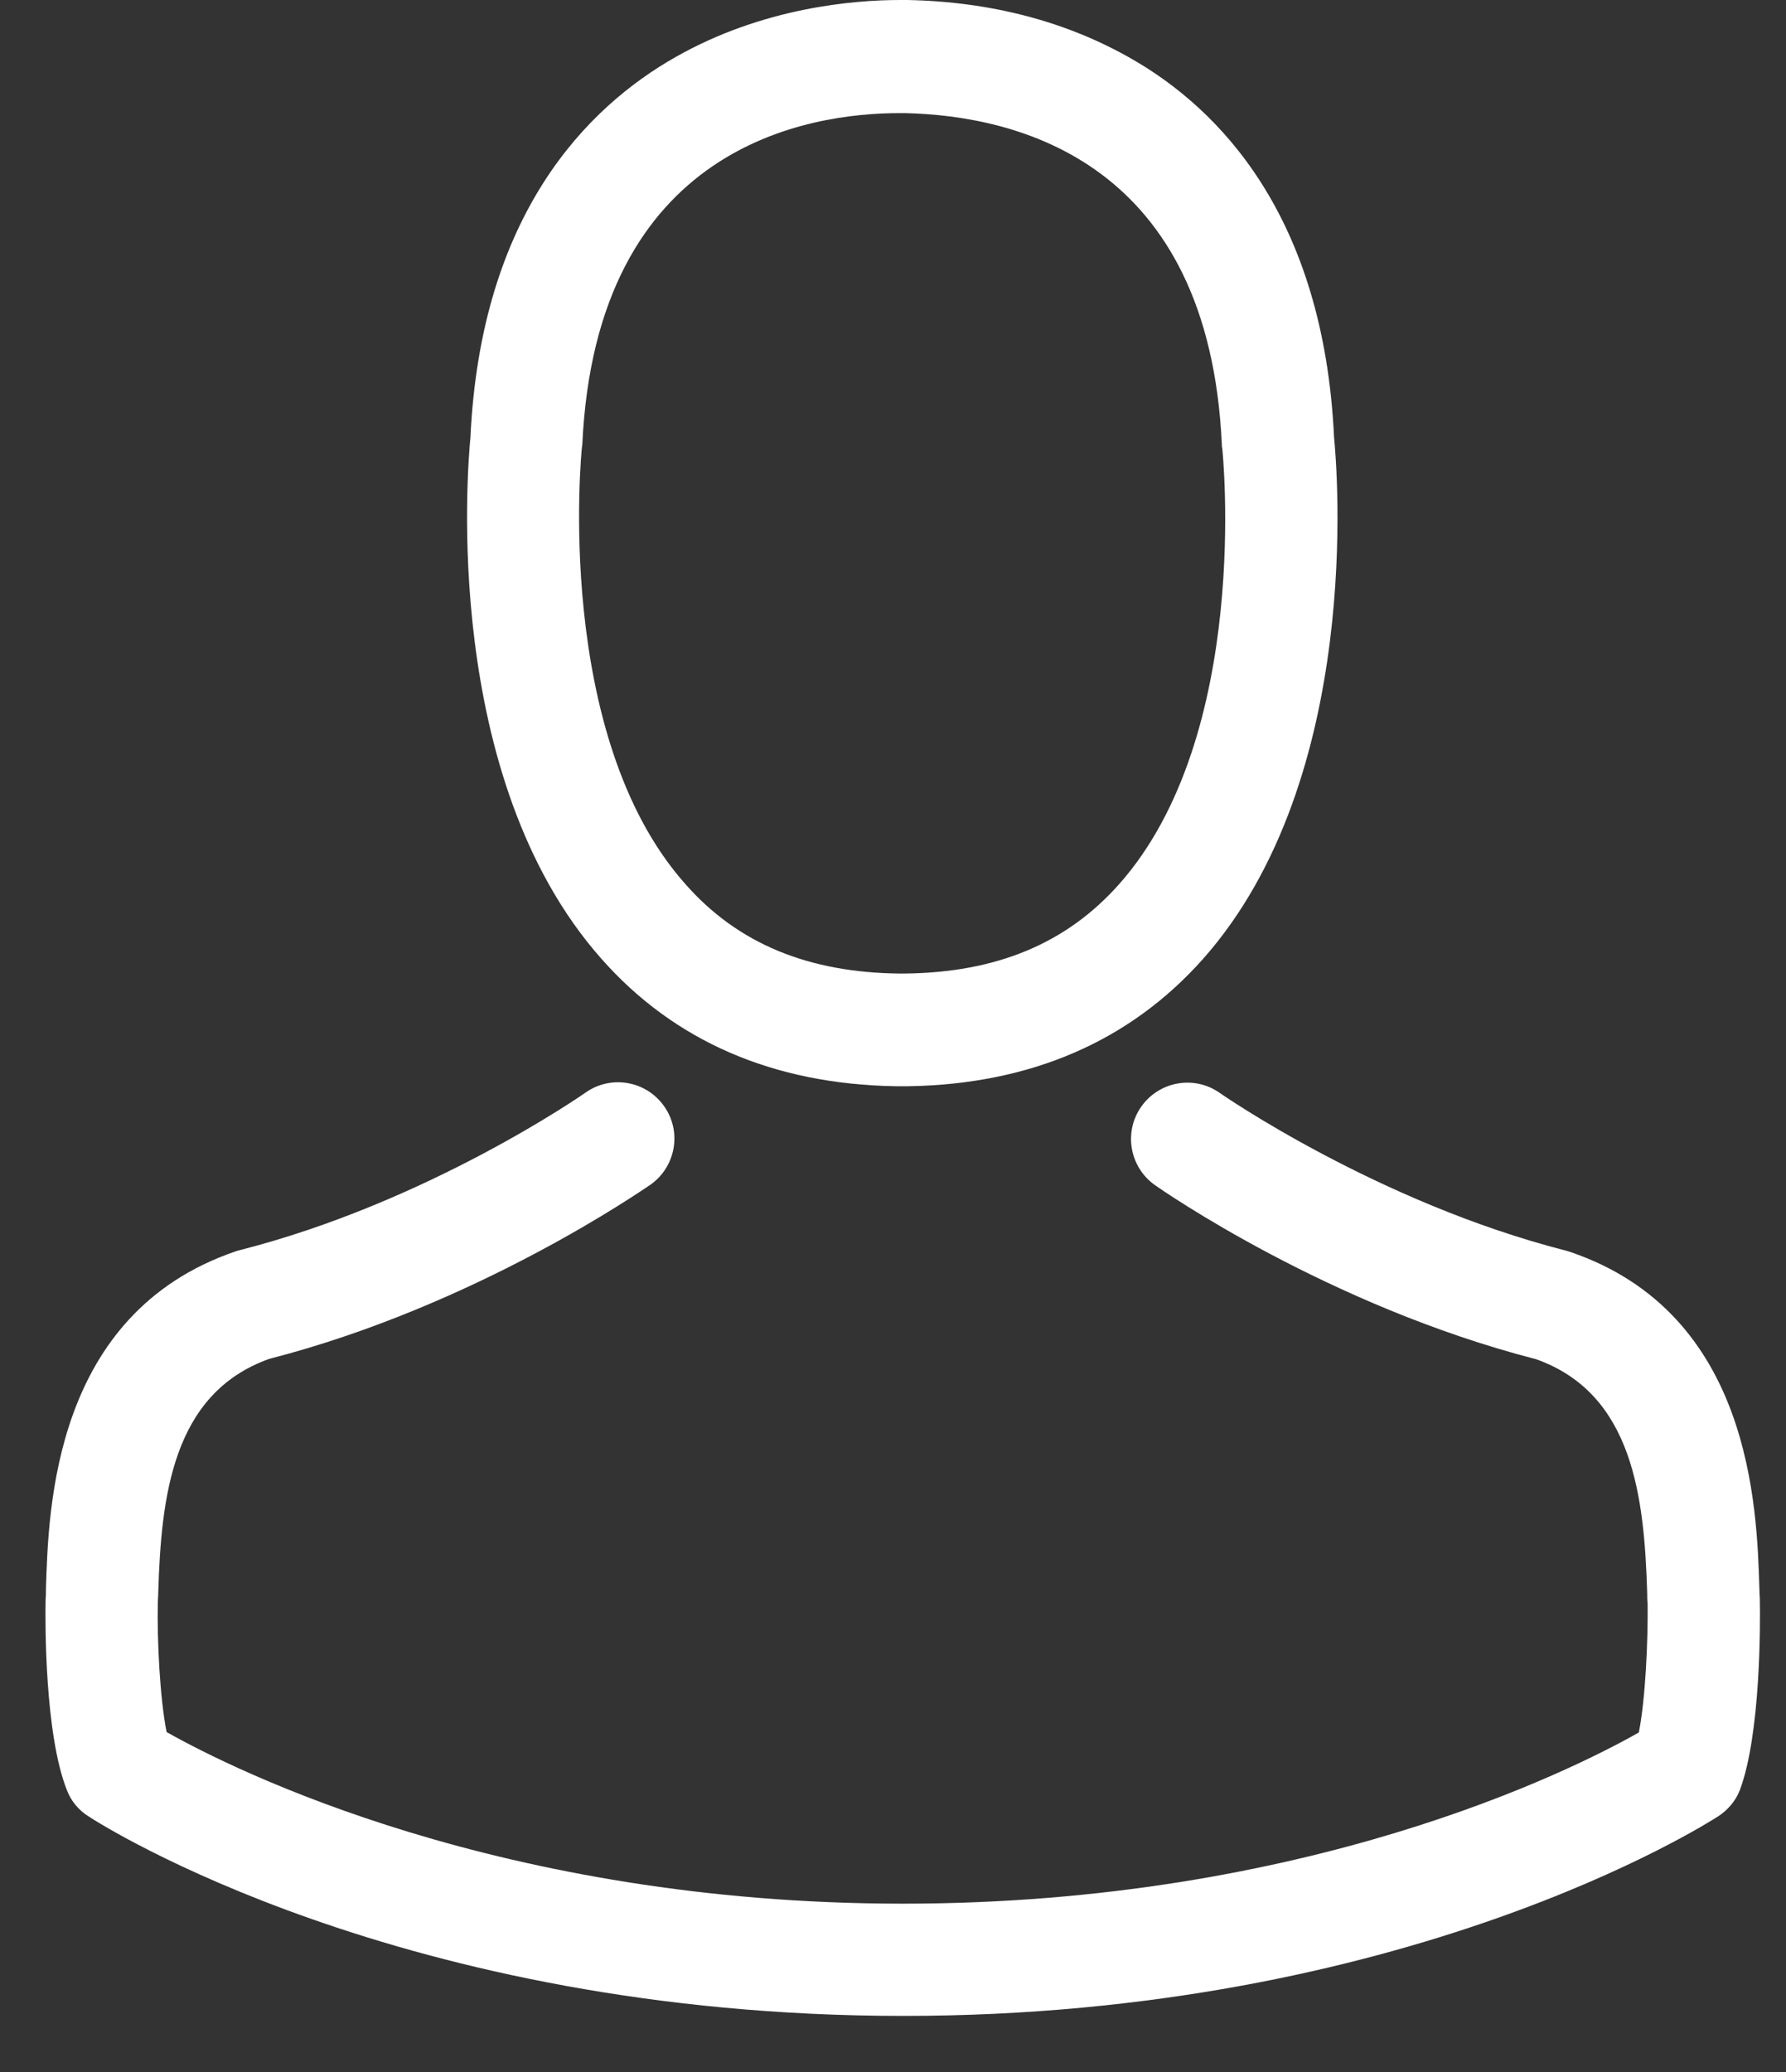 <svg width="25" height="29" viewBox="0 0 25 29" fill="none" xmlns="http://www.w3.org/2000/svg">
<rect x="0" y="0" width="25" height="29" fill="#333333" stroke="none"/>
<path d="M12.534 15.203C12.563 15.203 12.592 15.203 12.627 15.203C12.639 15.203 12.65 15.203 12.662 15.203C12.68 15.203 12.703 15.203 12.72 15.203C14.432 15.174 15.817 14.572 16.84 13.421C19.089 10.885 18.715 6.538 18.674 6.123C18.528 3.009 17.056 1.519 15.841 0.824C14.935 0.304 13.877 0.023 12.697 0H12.656C12.65 0 12.639 0 12.633 0H12.598C11.949 0 10.675 0.105 9.454 0.8C8.227 1.496 6.731 2.986 6.585 6.123C6.545 6.538 6.171 10.885 8.42 13.421C9.437 14.572 10.822 15.174 12.534 15.203ZM8.145 6.269C8.145 6.252 8.151 6.234 8.151 6.223C8.344 2.033 11.318 1.583 12.592 1.583H12.615C12.627 1.583 12.645 1.583 12.662 1.583C14.24 1.618 16.922 2.261 17.103 6.223C17.103 6.24 17.103 6.258 17.108 6.269C17.114 6.31 17.523 10.284 15.665 12.375C14.929 13.205 13.947 13.614 12.656 13.626C12.645 13.626 12.639 13.626 12.627 13.626C12.615 13.626 12.609 13.626 12.598 13.626C11.312 13.614 10.325 13.205 9.595 12.375C7.742 10.295 8.14 6.304 8.145 6.269Z" fill="white"/>
<path d="M24.634 22.413C24.634 22.407 24.634 22.402 24.634 22.396C24.634 22.349 24.628 22.302 24.628 22.25C24.593 21.093 24.517 18.388 21.982 17.523C21.964 17.517 21.941 17.511 21.923 17.505C19.288 16.833 17.097 15.314 17.074 15.297C16.717 15.045 16.226 15.133 15.975 15.489C15.724 15.846 15.812 16.337 16.168 16.588C16.267 16.658 18.593 18.276 21.503 19.024C22.864 19.509 23.016 20.964 23.057 22.297C23.057 22.349 23.057 22.396 23.063 22.442C23.069 22.968 23.033 23.781 22.94 24.248C21.993 24.785 18.283 26.644 12.639 26.644C7.018 26.644 3.284 24.78 2.332 24.242C2.239 23.775 2.198 22.962 2.209 22.437C2.209 22.39 2.215 22.343 2.215 22.291C2.256 20.958 2.408 19.504 3.769 19.019C6.679 18.271 9.005 16.646 9.104 16.582C9.46 16.331 9.548 15.84 9.297 15.484C9.046 15.127 8.555 15.04 8.198 15.291C8.175 15.308 5.996 16.828 3.349 17.499C3.325 17.505 3.308 17.511 3.29 17.517C0.754 18.388 0.678 21.093 0.643 22.244C0.643 22.297 0.643 22.343 0.638 22.39C0.638 22.396 0.638 22.402 0.638 22.407C0.632 22.711 0.626 24.271 0.936 25.054C0.994 25.206 1.099 25.335 1.239 25.422C1.415 25.539 5.616 28.215 12.645 28.215C19.674 28.215 23.875 25.533 24.05 25.422C24.184 25.335 24.296 25.206 24.354 25.054C24.646 24.277 24.64 22.717 24.634 22.413Z" fill="white"/>
</svg>
